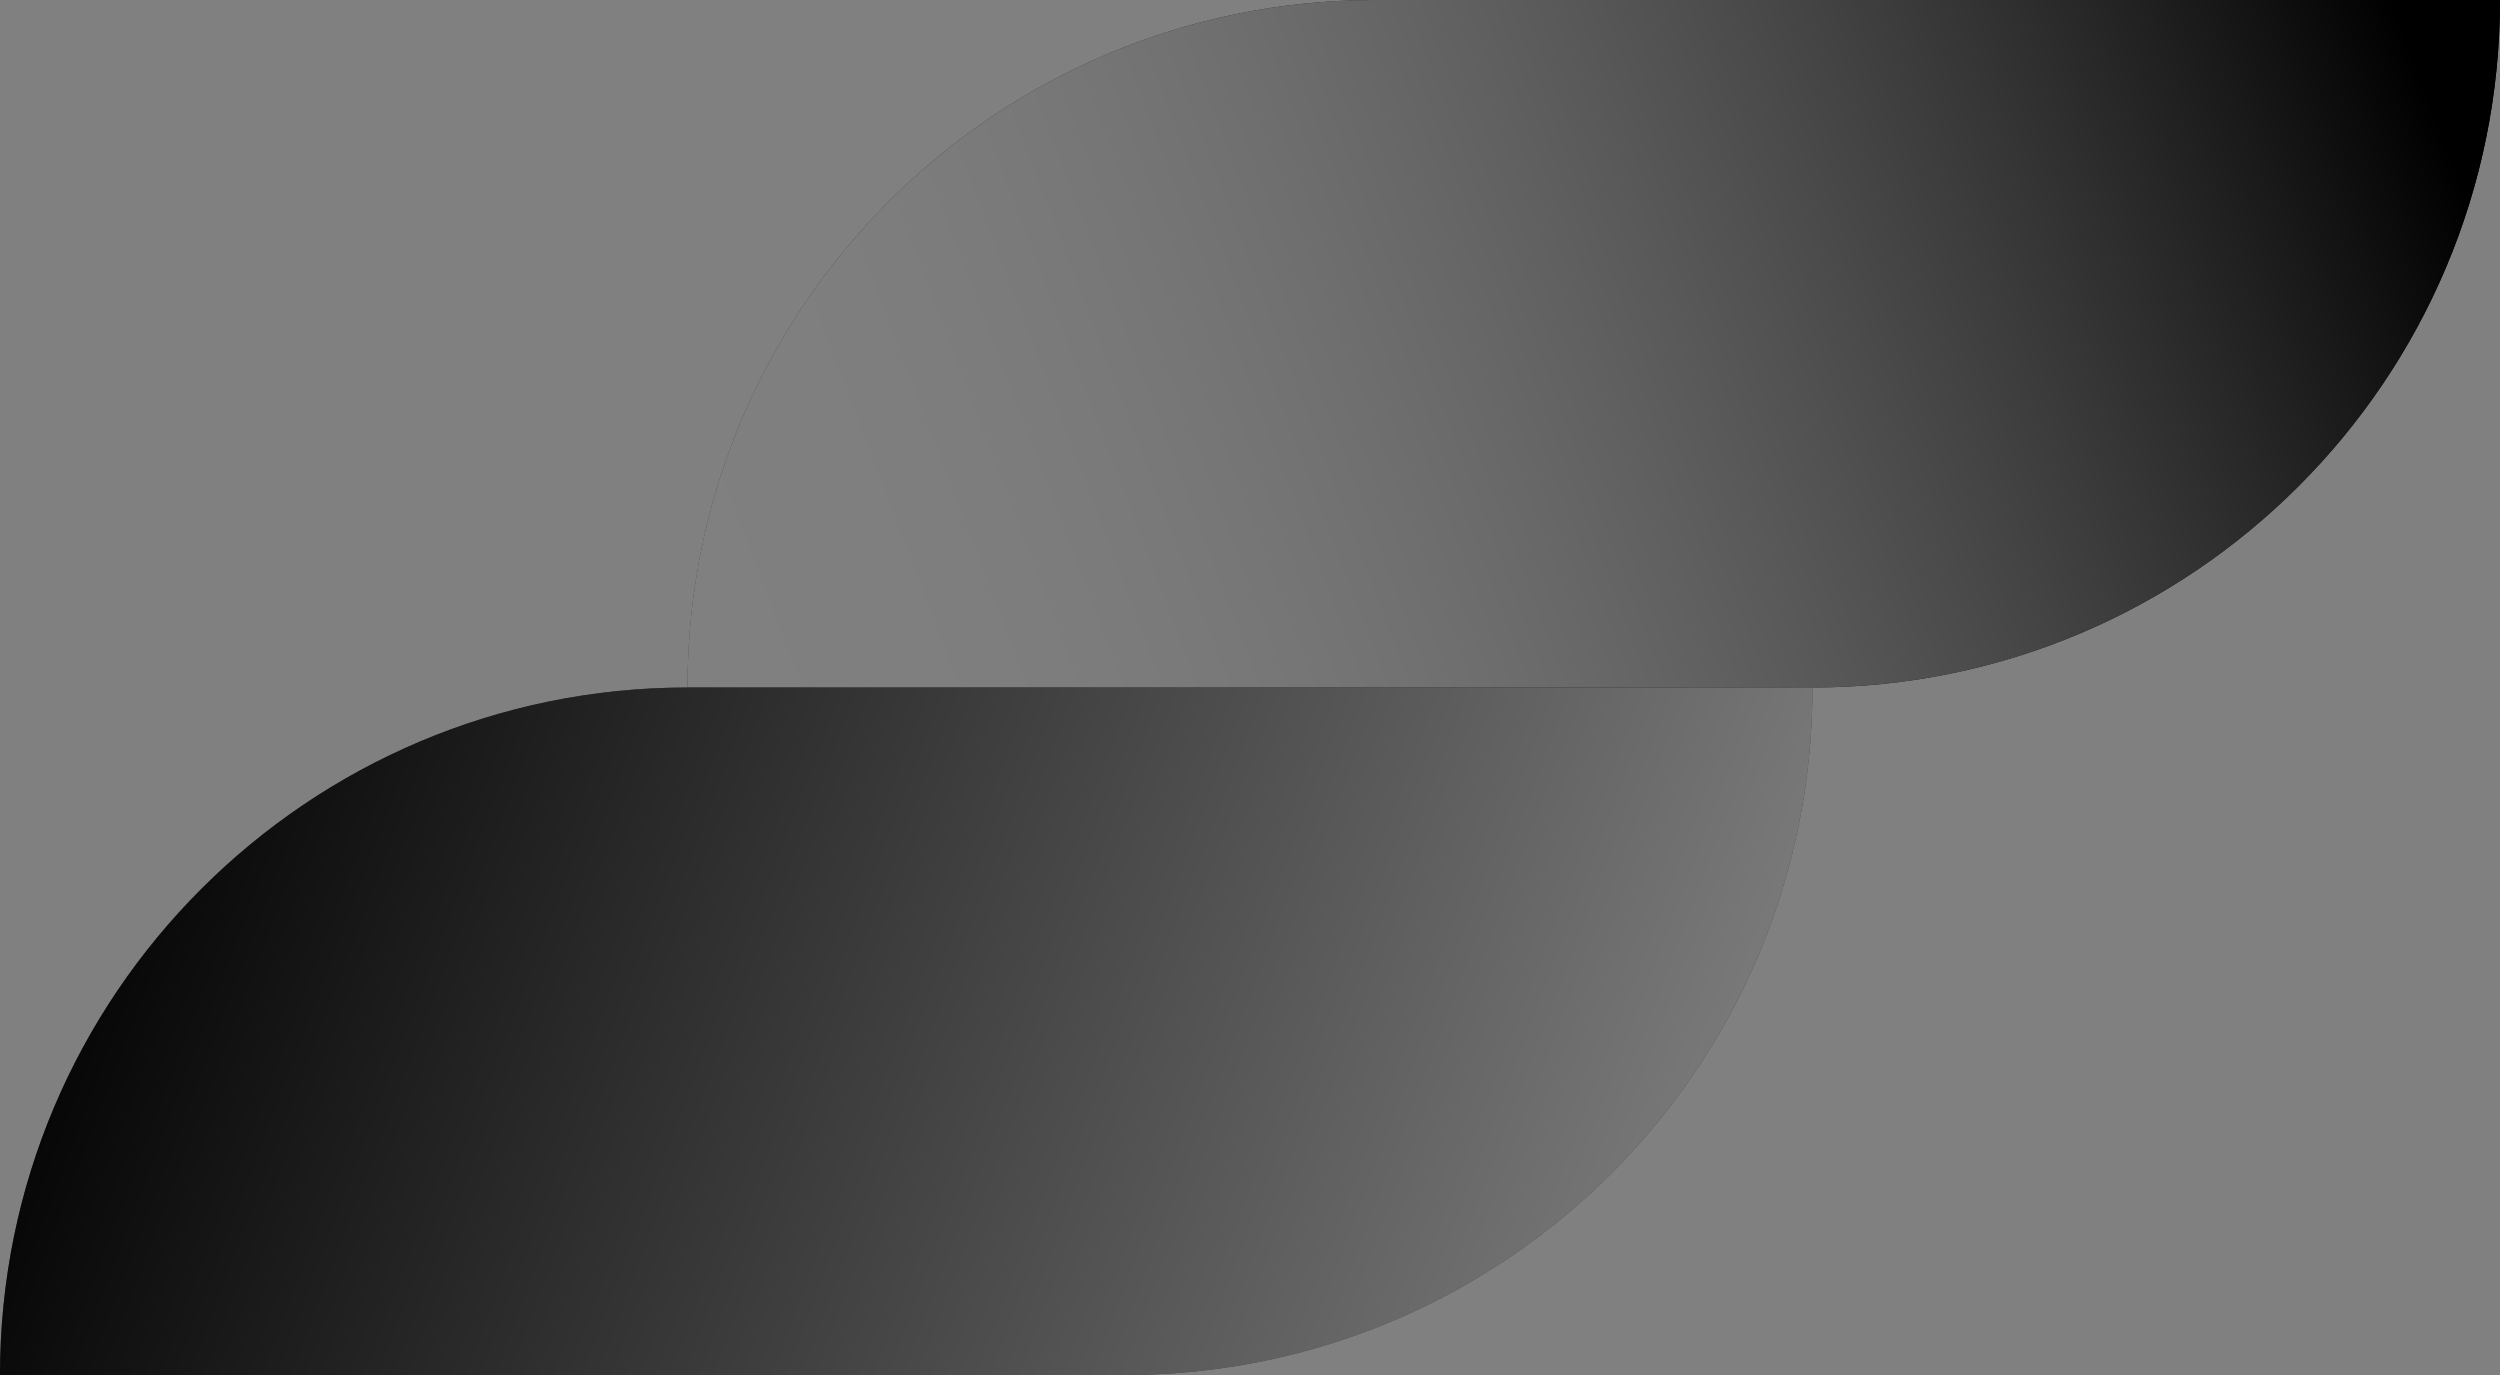 <?xml version="1.0" encoding="UTF-8"?>
<svg width="80px" height="44px" viewBox="0 0 80 44" version="1.1" xmlns="http://www.w3.org/2000/svg" xmlns:xlink="http://www.w3.org/1999/xlink">
    <rect x="0" y="0" width="80" height="44" fill="#808080" stroke="none"/>
    <title>Tulip step</title>
    <defs>
        <linearGradient x1="42.806%" y1="100%" x2="57.194%" y2="0%" id="linearGradient-1">
            <stop stop-color="#000000" offset="0%"></stop>
            <stop stop-color="#FFFFFF" stop-opacity="0.5" offset="100%"></stop>
        </linearGradient>
        <linearGradient x1="57.19%" y1="0.029%" x2="42.823%" y2="100%" id="linearGradient-2">
            <stop stop-color="#FFFFFF" stop-opacity="0.5" offset="0.029%"></stop>
            <stop stop-color="#000000" stop-opacity="0.5" offset="100%"></stop>
        </linearGradient>
    </defs>
    <g id="Tulip-step" stroke="none" stroke-width="1" fill="none" fill-rule="evenodd">
        <g id="Tulip" fill-rule="nonzero">
            <g id="Petal-Right" transform="translate(51, 11) scale(-1, 1) rotate(90) translate(-51, -11) translate(40, -18)">
                <path d="M22,0 L22,36 C22,48.15 12.15,58 0,58 L0,43.576 L0,22 C0,9.85 9.85,0 22,0 Z" id="Petal" fill="#000000"></path>
                <path d="M22,0 L22,36 C22,48.15 12.15,58 0,58 L0,43.576 L0,22 C0,9.85 9.85,0 22,0 Z" id="Petal" fill="url(#linearGradient-1)"></path>
            </g>
            <g id="Petal-Left" transform="translate(29, 33) rotate(90) translate(-29, -33) translate(18, 4)">
                <path d="M0,0 L0,0 C12.15,0 22,9.85 22,22 L22,58 L22,58 C9.85,58 0,48.15 0,36 L0,0 Z" id="Background" fill="#000000"></path>
                <path d="M0,0 C12.15,0 22,9.85 22,22 L22,58 C9.85,58 0,48.15 0,36 L0,0 Z" id="Petal" fill="url(#linearGradient-2)"></path>
            </g>
        </g>
    </g>
</svg>